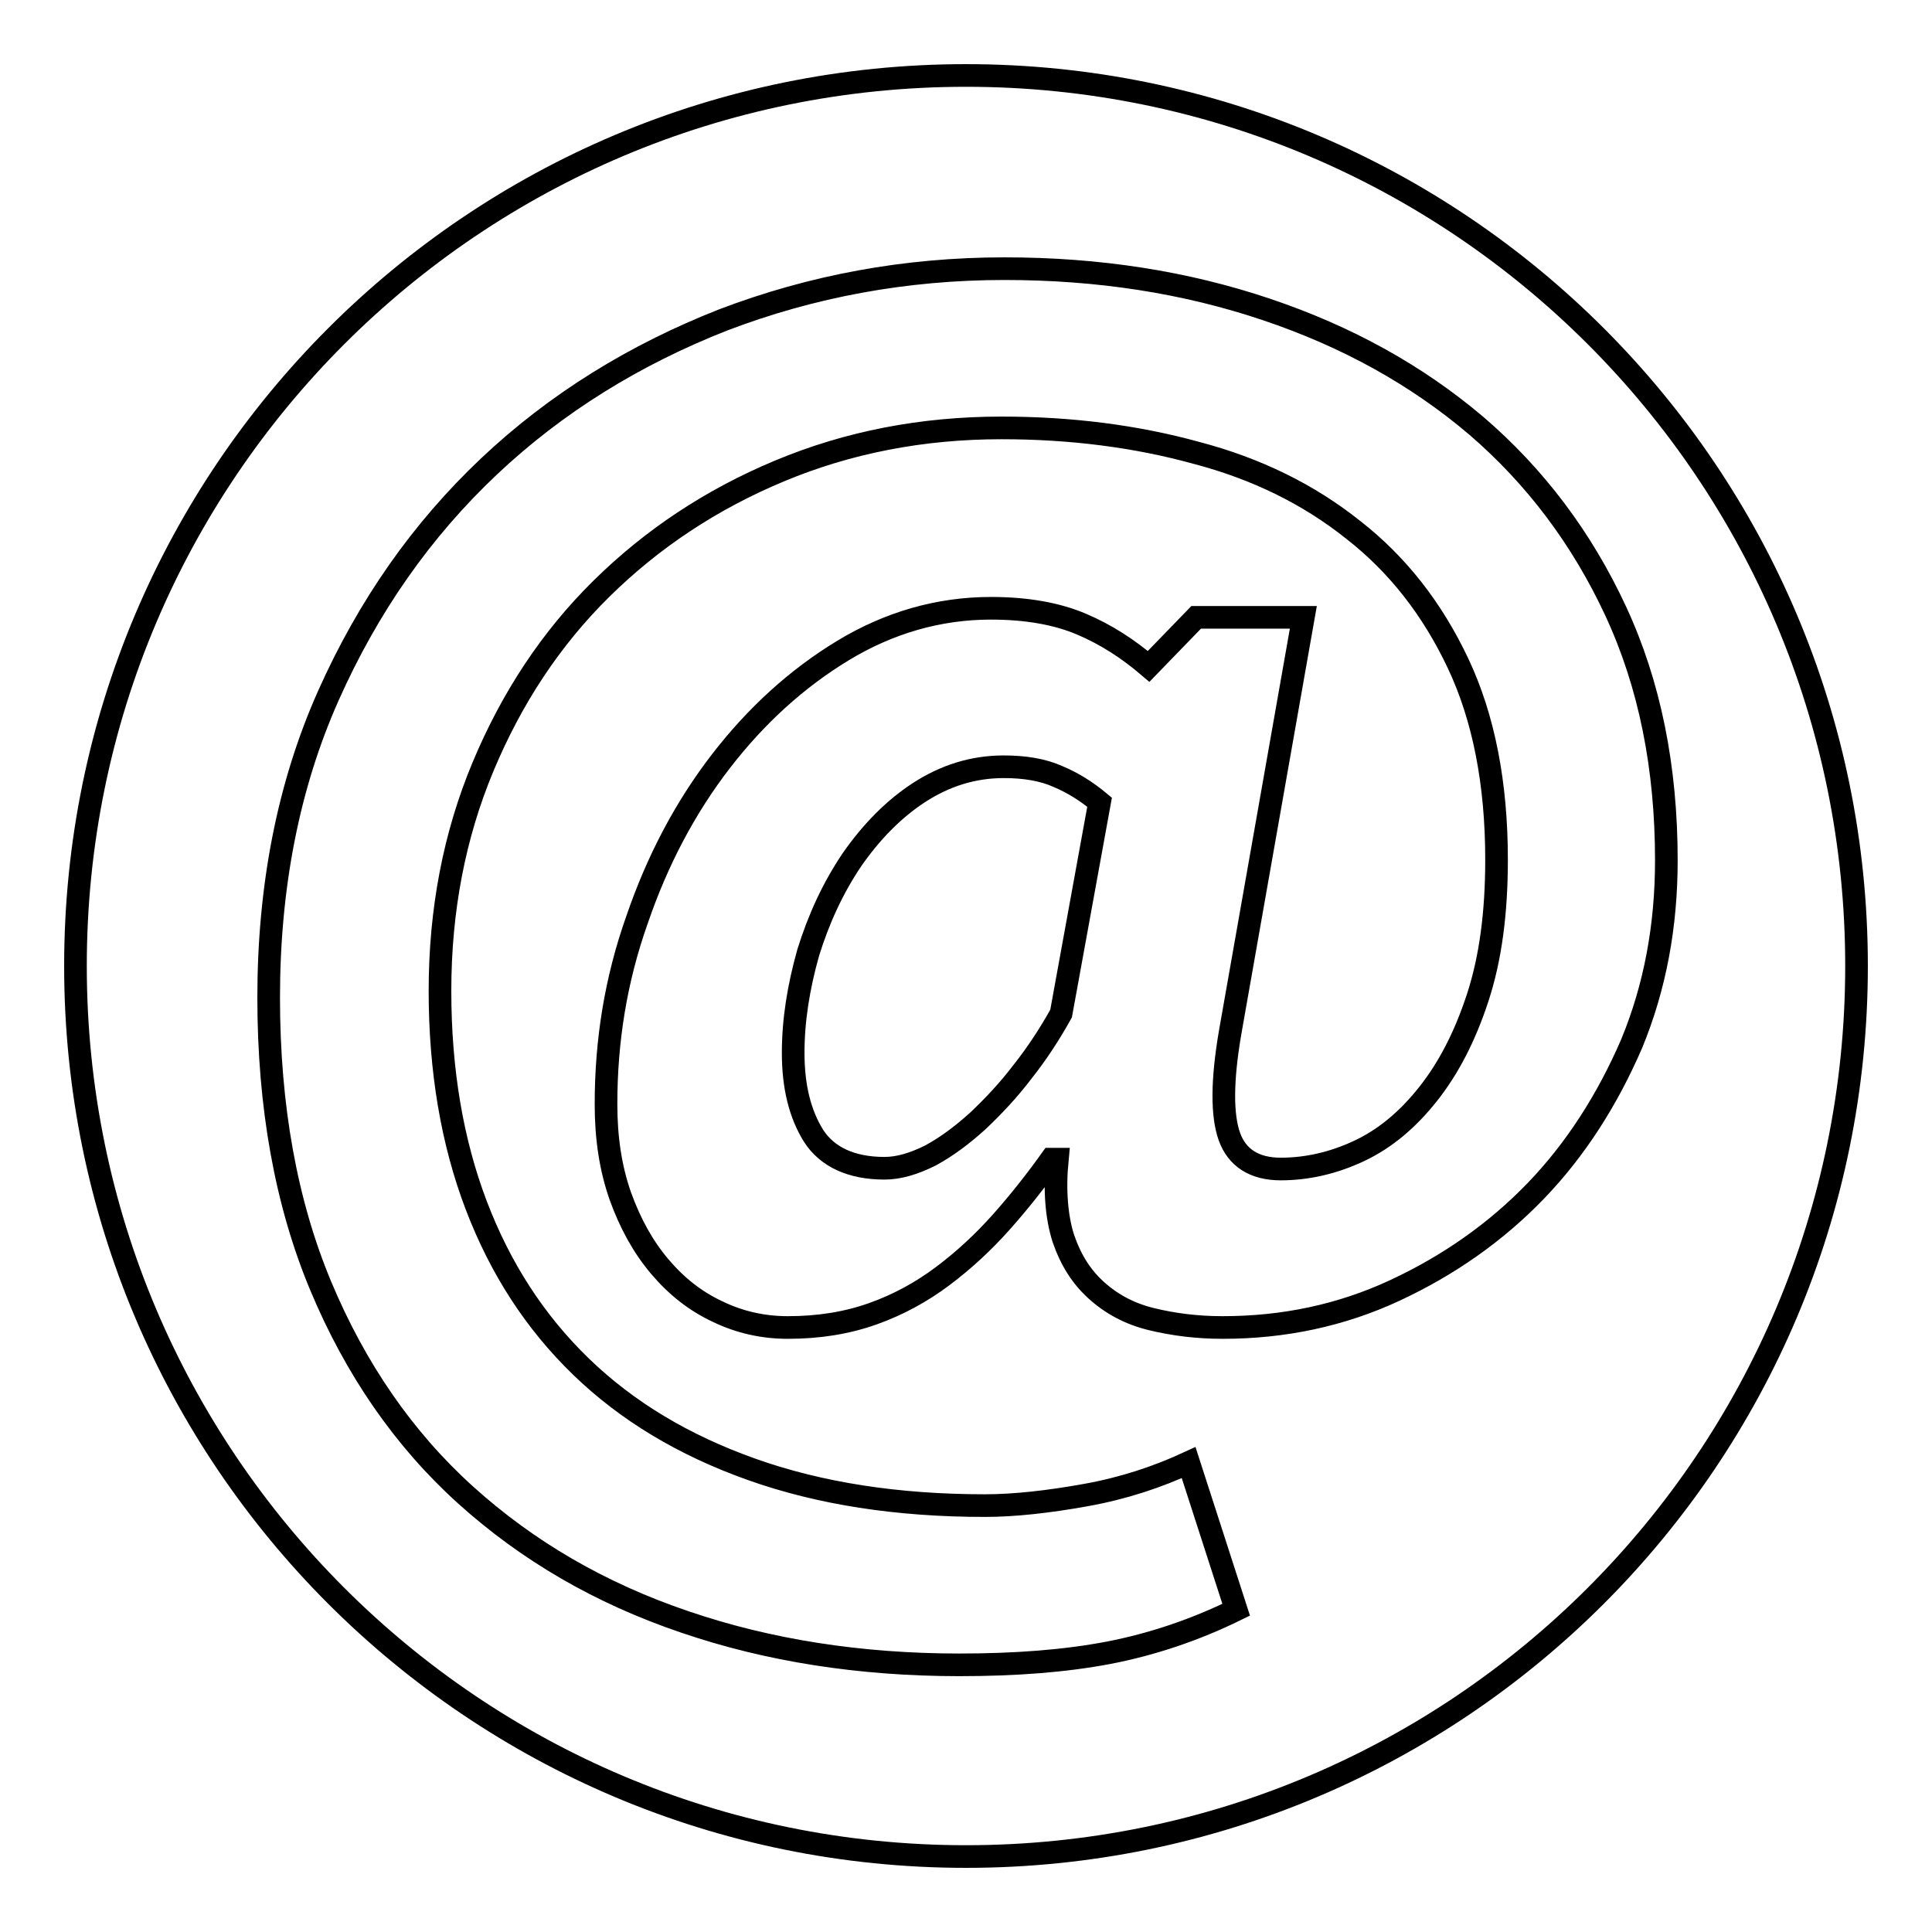 <?xml version="1.0" encoding="utf-8"?>
<!-- Svg Vector Icons : http://www.onlinewebfonts.com/icon -->
<!DOCTYPE svg PUBLIC "-//W3C//DTD SVG 1.1//EN" "http://www.w3.org/Graphics/SVG/1.1/DTD/svg11.dtd">
<svg version="1.1" xmlns="http://www.w3.org/2000/svg" xmlns:xlink="http://www.w3.org/1999/xlink" x="0px" y="0px" viewBox="0 0 256 256" enable-background="new 0 0 256 256" xml:space="preserve">
<g><g><g><g><path stroke-width="3" fill-opacity="0" stroke="#000000"  d="M133,101.6c-4.1,0-7.8,1.2-11.2,3.4s-6.4,5.3-8.9,8.9c-2.5,3.7-4.4,7.8-5.8,12.3c-1.3,4.6-2,9-2,13.3c0,4.5,0.9,8.1,2.7,11c1.8,2.8,5,4.3,9.4,4.3c1.9,0,3.9-0.6,6.1-1.7c2.2-1.2,4.2-2.7,6.3-4.6c2-1.9,4-4,5.9-6.5c1.9-2.4,3.6-5,5.1-7.7l5.1-28c-1.8-1.5-3.6-2.6-5.5-3.4C138.2,102,135.8,101.6,133,101.6z"/><path stroke-width="3" fill-opacity="0" stroke="#000000"  d="M128,10C62.8,10,10,62.8,10,128c0,65.2,52.8,118,118,118c65.2,0,118-52.8,118-118C246,62.8,193.2,10,128,10z M203.5,157.8c-5.3,5.5-11.6,9.9-18.7,13.2c-7.1,3.3-14.7,4.9-22.8,4.9c-3.4,0-6.5-0.4-9.4-1.1c-2.9-0.7-5.3-2-7.3-3.8s-3.4-4-4.4-6.9c-0.9-2.8-1.2-6.4-0.8-10.5h-0.8c-2,2.8-4.2,5.6-6.6,8.3c-2.4,2.7-5,5.1-7.8,7.2c-2.8,2.1-5.9,3.8-9.3,5c-3.4,1.2-7.1,1.8-11.2,1.8c-3.3,0-6.4-0.7-9.3-2.1c-3-1.4-5.5-3.4-7.7-6c-2.2-2.6-3.9-5.7-5.2-9.3c-1.3-3.7-1.9-7.7-1.9-12.2c0-8.4,1.3-16.5,4.1-24.4c2.7-7.9,6.4-14.9,11.1-21c4.7-6.1,10.1-11,16.2-14.7c6.1-3.7,12.7-5.6,19.6-5.6c4.7,0,8.7,0.7,12,2.1c3.3,1.4,6.2,3.3,8.9,5.6l6.3-6.5h14.2l-9.7,55c-1.1,6.4-1.1,11-0.1,13.8c1,2.8,3.3,4.3,6.8,4.3s7-0.8,10.4-2.4c3.4-1.6,6.4-4.1,9.1-7.5c2.7-3.4,4.9-7.6,6.6-12.8c1.7-5.2,2.5-11.2,2.5-18.3c0-10.1-1.7-18.8-5.1-26c-3.4-7.2-8-13.1-13.9-17.7c-5.9-4.7-12.8-8.1-20.8-10.2c-8-2.2-16.6-3.3-25.8-3.3c-10.5,0-20.3,1.9-29.4,5.7c-9.1,3.8-16.9,9-23.6,15.6c-6.7,6.6-11.9,14.5-15.7,23.6c-3.8,9.1-5.7,19-5.7,29.7c0,10.5,1.6,20,4.8,28.4c3.2,8.4,7.8,15.5,13.9,21.4c6.1,5.9,13.6,10.4,22.6,13.6c9,3.2,19.3,4.8,30.9,4.8c3.9,0,8.4-0.5,13.4-1.4c5-0.9,9.5-2.4,13.6-4.3l6.3,19.5c-5.5,2.7-11.2,4.6-16.9,5.7c-5.8,1.1-12.3,1.6-19.8,1.6c-13.1,0-25.3-1.9-36.4-5.7c-11.2-3.8-20.8-9.4-29-16.8s-14.6-16.7-19.2-27.7c-4.6-11-6.9-23.8-6.9-38.2c0-14.7,2.6-28.1,7.9-40c5.3-11.9,12.4-22,21.3-30.4c8.9-8.4,19.3-14.8,31-19.4c11.8-4.5,24.2-6.8,37.3-6.8c12.5,0,24,1.8,34.7,5.4c10.7,3.6,19.9,8.7,27.8,15.4c7.8,6.7,14,14.9,18.5,24.6c4.5,9.7,6.7,20.7,6.7,33c0,8.7-1.5,16.8-4.6,24.3C213,145.7,208.8,152.3,203.5,157.8z"/></g></g><g></g><g></g><g></g><g></g><g></g><g></g><g></g><g></g><g></g><g></g><g></g><g></g><g></g><g></g><g></g></g></g>
</svg>
